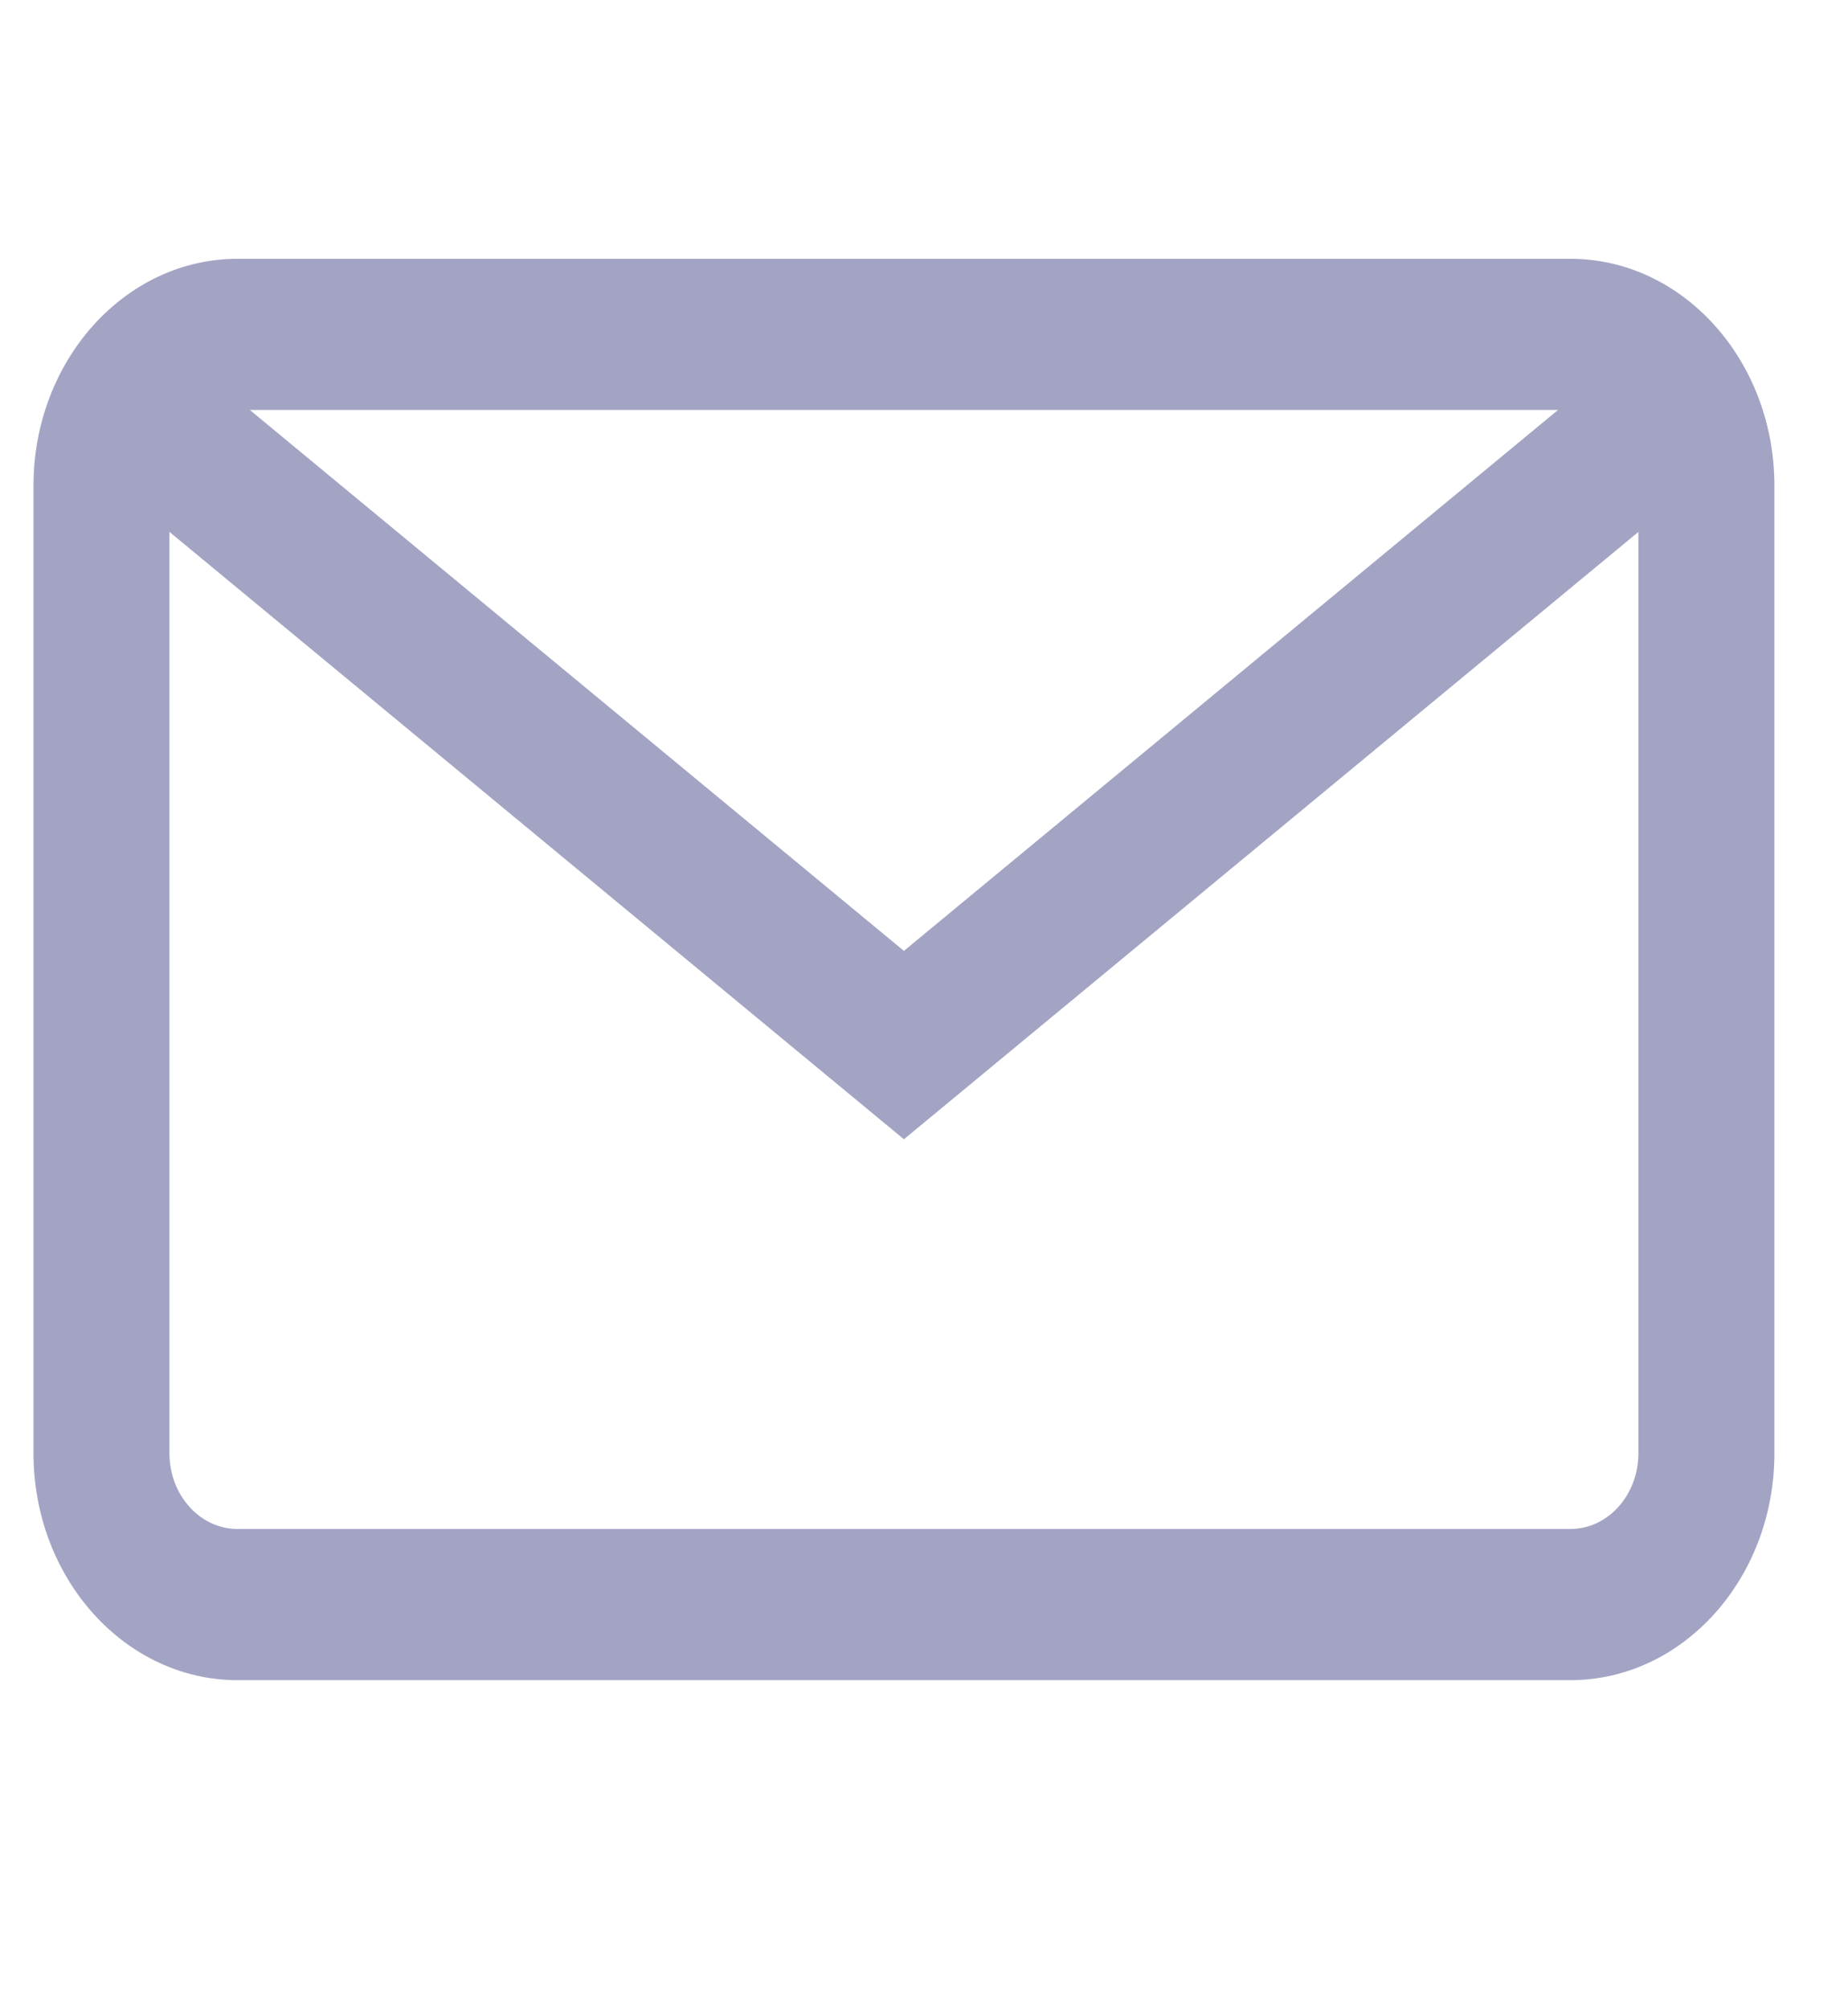 <svg width="23" height="25" viewBox="0 0 23 25" fill="none" xmlns="http://www.w3.org/2000/svg">
<g clip-path="url(#clip0_157_2010)">
<path d="M19.545 3.22H2.956C1.556 3.22 0.417 4.486 0.417 6.042V18.083C0.417 19.639 1.556 20.905 2.956 20.905H19.545C20.945 20.905 22.084 19.639 22.084 18.083V6.042C22.084 4.486 20.945 3.22 19.545 3.22ZM20.391 18.083C20.391 18.602 20.012 19.024 19.545 19.024H2.956C2.489 19.024 2.109 18.602 2.109 18.083V6.042C2.109 5.523 2.489 5.101 2.956 5.101H19.545C20.012 5.101 20.391 5.523 20.391 6.042V18.083Z" fill="#A3A4C4"/>
<path d="M20.247 4.393L11.25 11.831L2.253 4.393L1.243 5.902L11.25 14.175L21.258 5.902L20.247 4.393Z" fill="#A3A4C4"/>
</g>
<defs>
<clipPath id="clip0_157_2010">
<rect width="21.668" height="24.082" fill="white" transform="translate(0.417 0.33)"/>
</clipPath>
</defs>
</svg>
